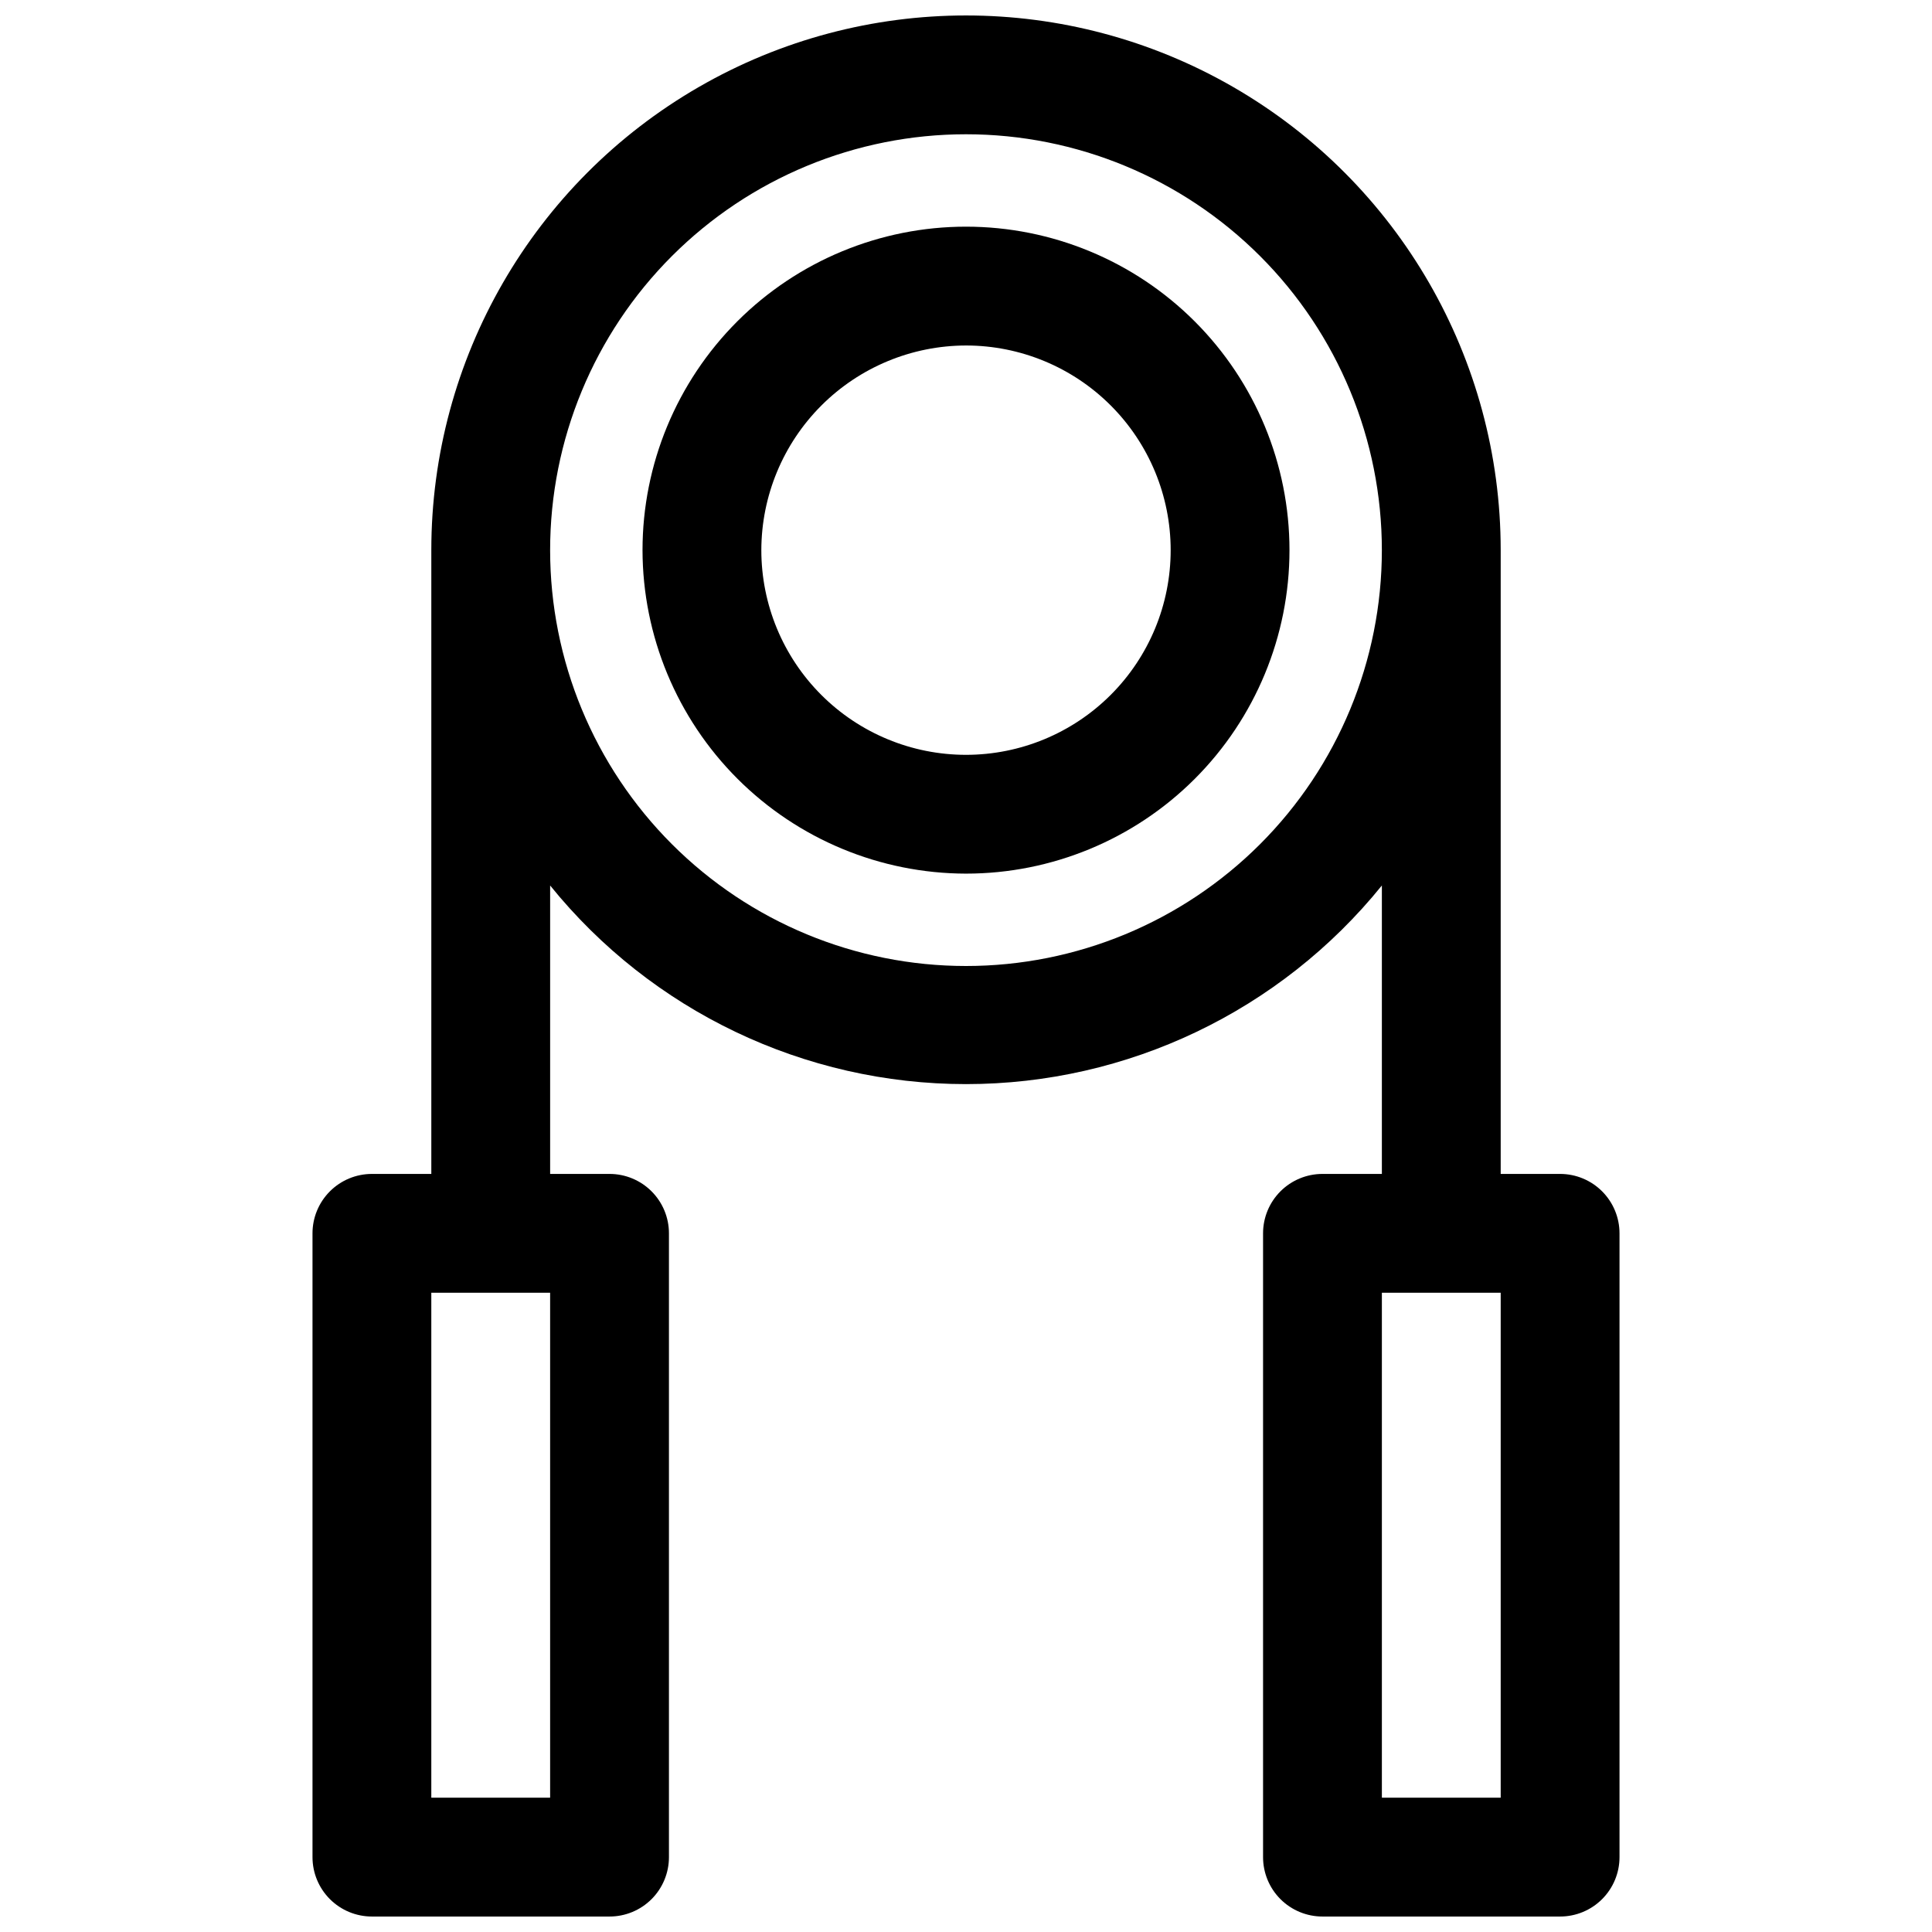 <?xml version="1.0" encoding="UTF-8"?>
<!-- Uploaded to: ICON Repo, www.iconrepo.com, Generator: ICON Repo Mixer Tools -->
<svg width="800px" height="800px" version="1.1" viewBox="144 144 512 512" xmlns="http://www.w3.org/2000/svg">
 <defs>
  <clipPath id="a">
   <path d="m226 148.09h348v503.81h-348z"/>
  </clipPath>
 </defs>
 <path d="m400 375.52c22.734 0 44.539-9.031 60.617-25.109 16.074-16.074 25.109-37.879 25.109-60.617 0-22.734-9.035-44.539-25.109-60.617-16.078-16.078-37.883-25.109-60.617-25.109-22.738 0-44.543 9.031-60.621 25.109-16.074 16.078-25.105 37.883-25.105 60.617 0.039 22.723 9.086 44.504 25.152 60.574 16.07 16.066 37.848 25.113 60.574 25.152zm0-139.96c14.383 0 28.18 5.715 38.352 15.887 10.172 10.172 15.887 23.969 15.887 38.352 0 14.387-5.715 28.184-15.887 38.352-10.172 10.172-23.969 15.887-38.352 15.887-14.387 0-28.184-5.715-38.355-15.887-10.168-10.168-15.883-23.965-15.883-38.352 0.02-14.379 5.742-28.16 15.906-38.328 10.168-10.168 23.953-15.887 38.332-15.91z"/>
 <g clip-path="url(#a)">
  <path d="m242.56 651.9h62.977c4.176 0 8.18-1.656 11.133-4.609s4.609-6.957 4.609-11.133v-165.31c0-4.176-1.656-8.18-4.609-11.133s-6.957-4.613-11.133-4.613h-15.746v-76.438c26.902 33.289 67.41 52.637 110.21 52.637 42.797 0 83.305-19.348 110.21-52.637v76.438h-15.746c-4.172 0-8.18 1.66-11.133 4.613-2.949 2.953-4.609 6.957-4.609 11.133v165.31c0 4.176 1.66 8.18 4.609 11.133 2.953 2.953 6.961 4.609 11.133 4.609h62.977c4.176 0 8.18-1.656 11.133-4.609 2.953-2.953 4.613-6.957 4.613-11.133v-165.31c0-4.176-1.66-8.18-4.613-11.133-2.953-2.953-6.957-4.613-11.133-4.613h-15.742v-165.31c0-50.621-27.008-97.398-70.848-122.71-43.844-25.312-97.855-25.312-141.7 0-43.84 25.312-70.848 72.09-70.848 122.71v165.31h-15.742c-4.176 0-8.18 1.66-11.133 4.613s-4.613 6.957-4.613 11.133v165.31c0 4.176 1.66 8.18 4.613 11.133s6.957 4.609 11.133 4.609zm299.14-31.488h-31.488v-133.82h31.488zm-141.7-440.83c29.227 0 57.258 11.609 77.926 32.277s32.281 48.703 32.281 77.93c0 29.23-11.613 57.262-32.281 77.93s-48.699 32.281-77.926 32.281c-29.23 0-57.262-11.613-77.93-32.281-20.668-20.668-32.281-48.699-32.281-77.93 0-29.227 11.613-57.262 32.281-77.93 20.668-20.668 48.699-32.277 77.93-32.277zm-141.7 307.01h31.488v133.82h-31.488z"/>
 </g>
</svg>